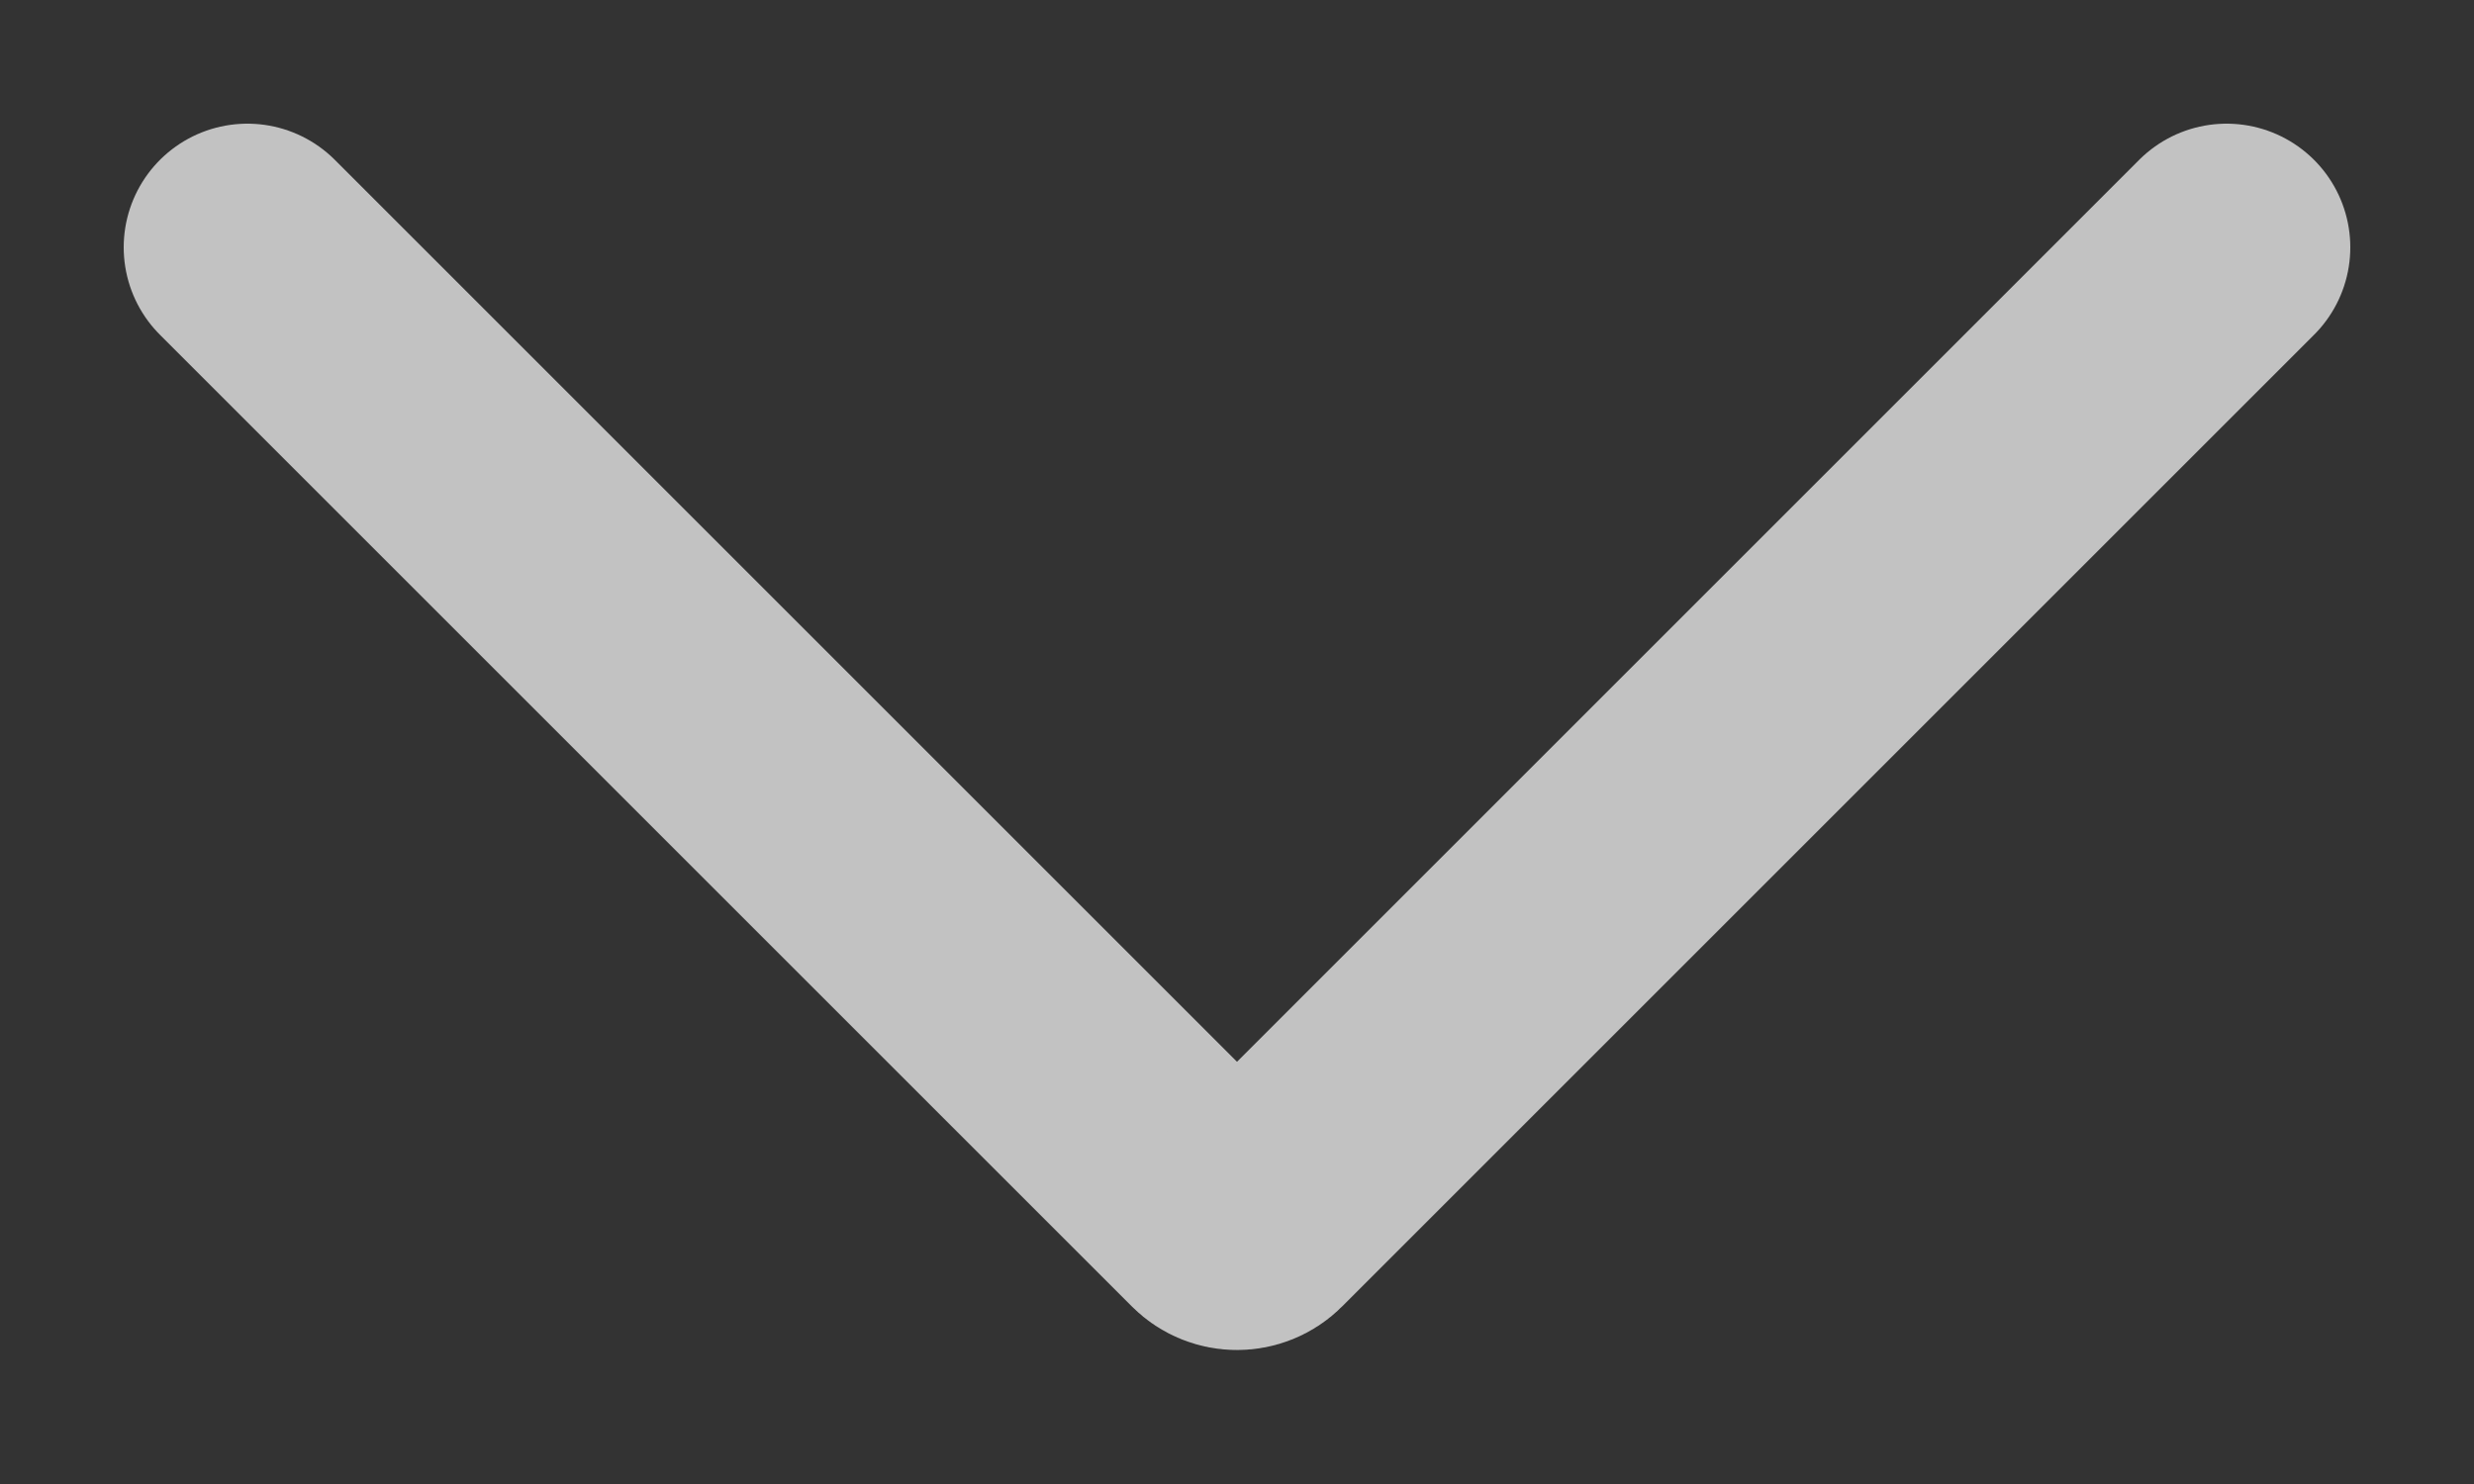 <svg width="10" height="6" viewBox="0 0 10 6" fill="none" xmlns="http://www.w3.org/2000/svg">
<rect x="0" y="0" width="10" height="6" fill="#333333" stroke="none"/>
<path d="M9 1L5.071 4.929C5.032 4.968 4.968 4.968 4.929 4.929L1 1" stroke="white" stroke-opacity="0.7" stroke-linecap="round"/>
</svg>
